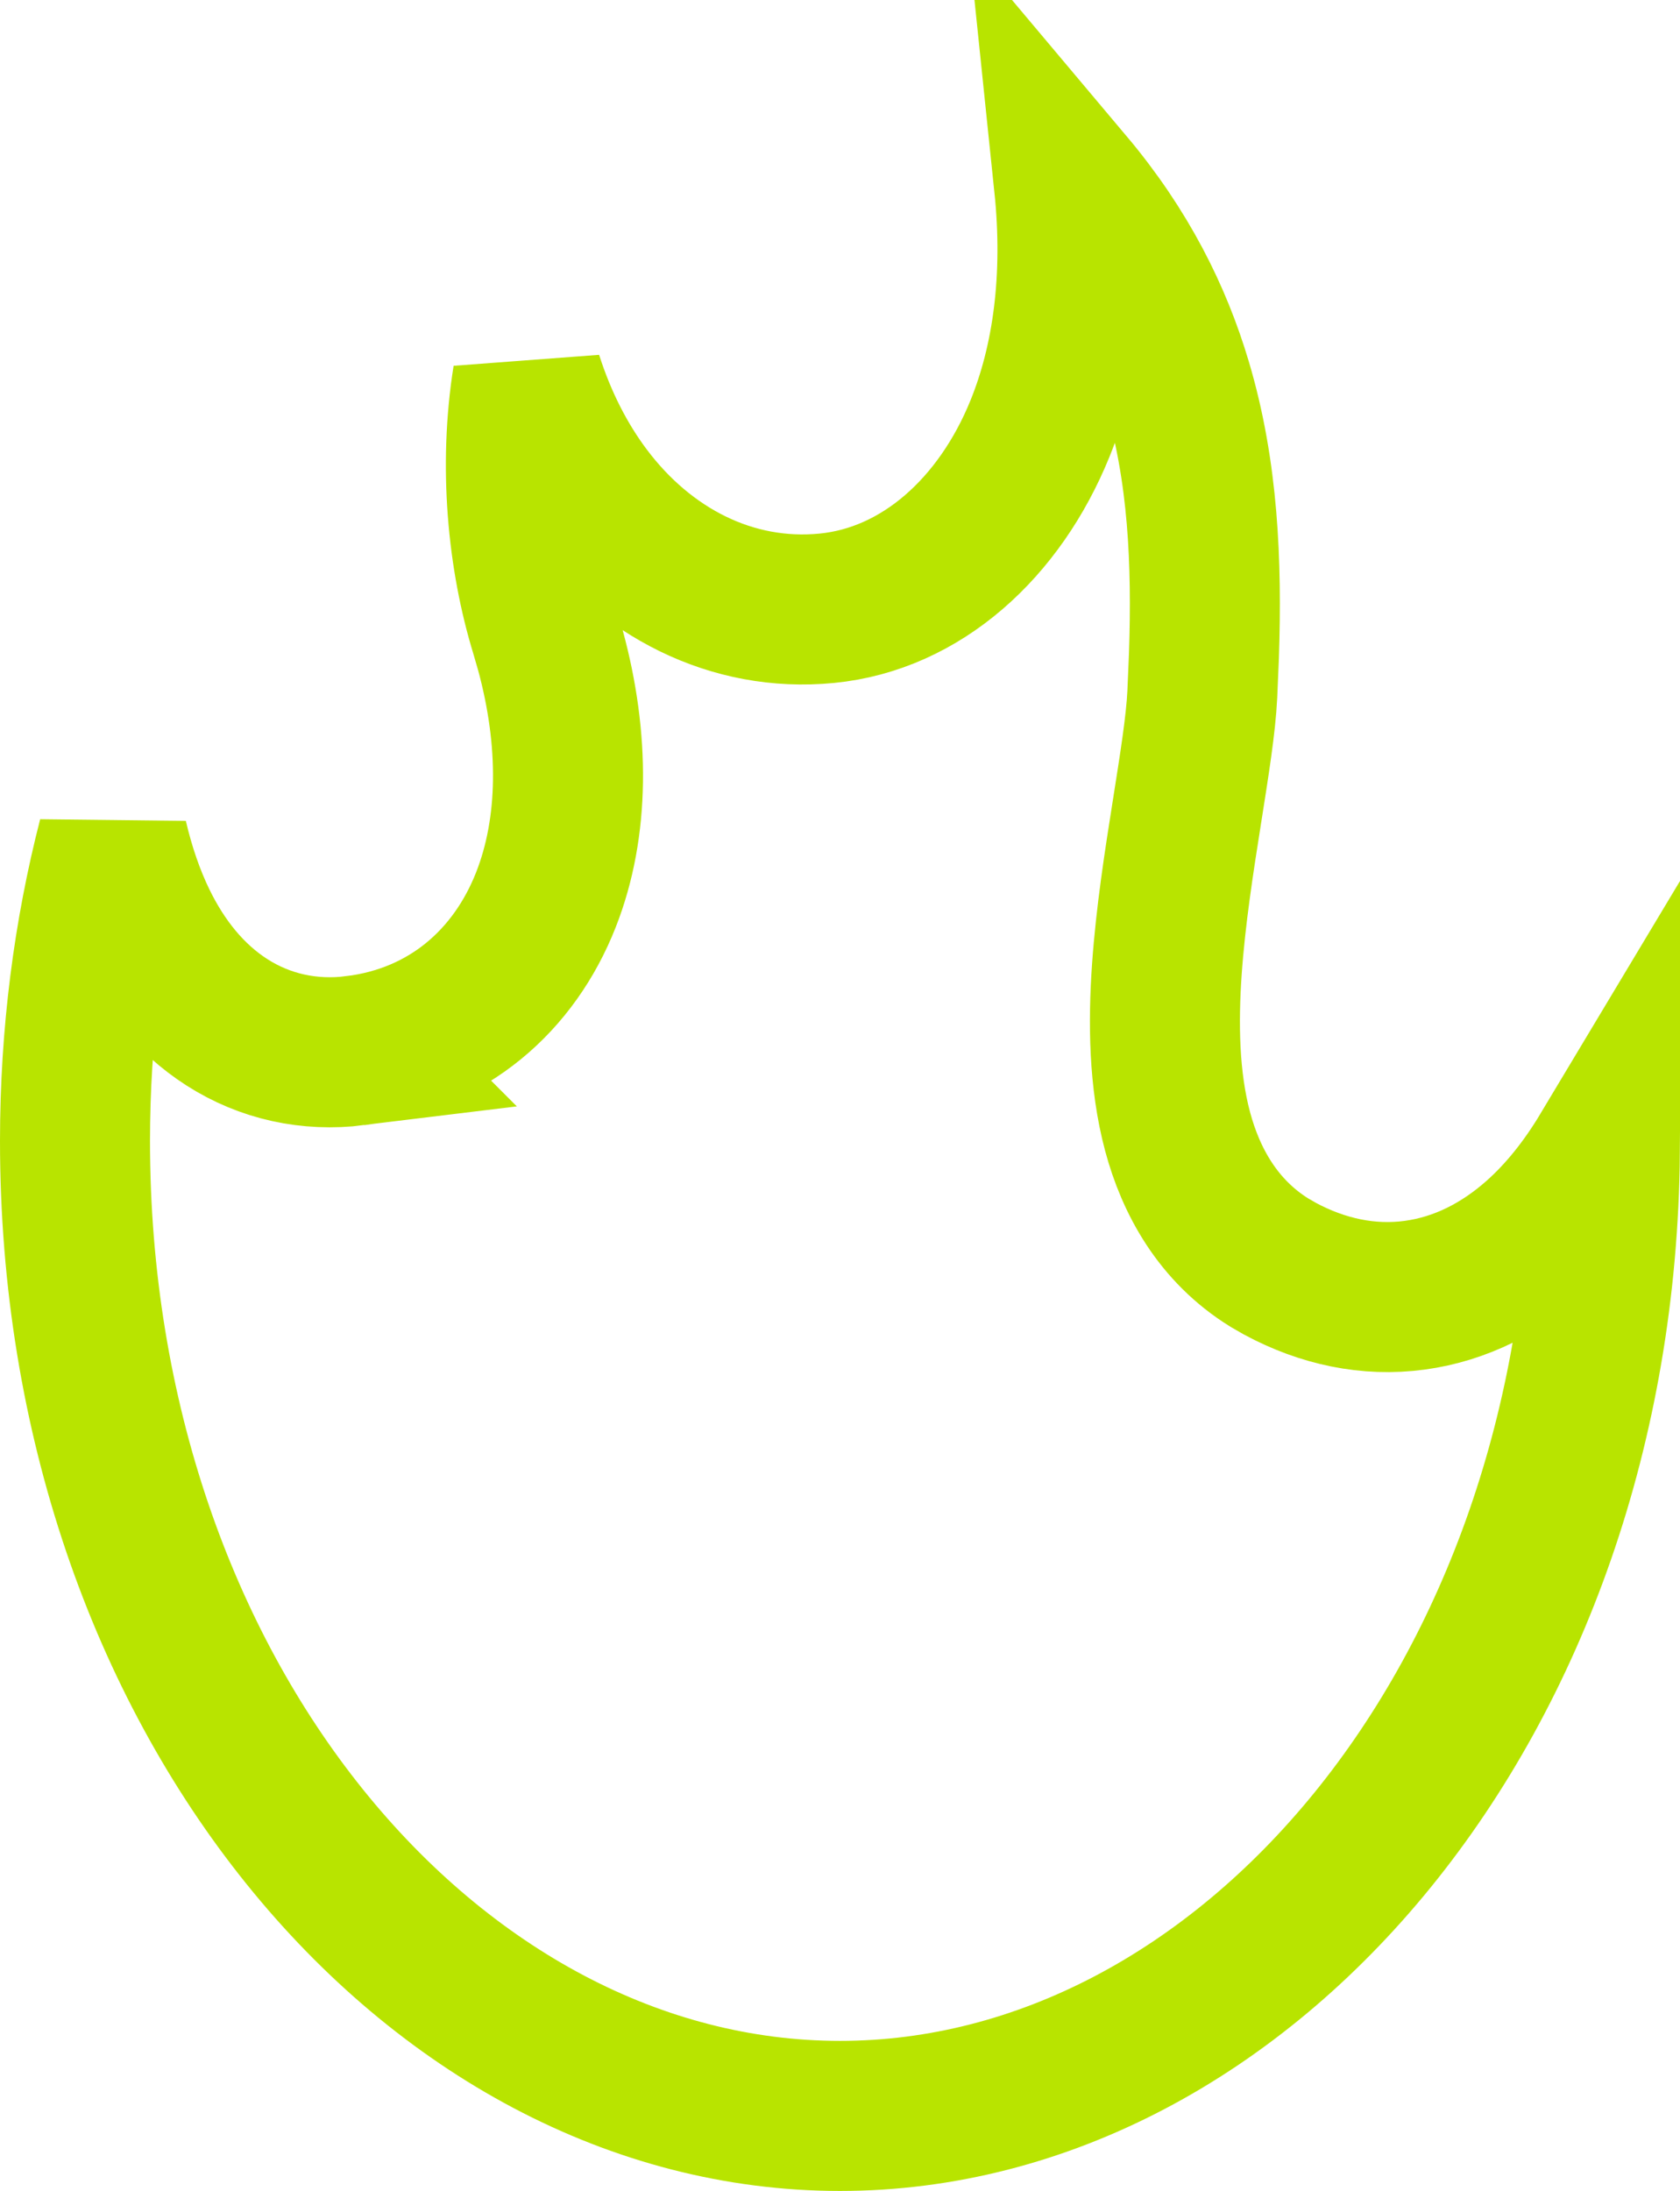<svg width="56" height="73" viewBox="0 0 56 73" fill="none" xmlns="http://www.w3.org/2000/svg">
<path d="M35.633 6.137C37.475 8.325 38.574 10.551 39.23 12.756C40.112 15.717 40.233 18.746 40.132 21.825L40.076 23.148C40.027 24.137 39.818 25.451 39.556 27.107C39.305 28.693 39.019 30.52 38.895 32.301C38.773 34.06 38.791 35.97 39.251 37.693C39.695 39.355 40.602 41.011 42.316 42.071L42.671 42.275C44.083 43.033 45.612 43.365 47.16 43.155C48.698 42.947 50.063 42.232 51.211 41.213C52.072 40.449 52.832 39.495 53.496 38.388C53.337 56.692 41.501 70.5 28 70.5C14.407 70.5 2.5 56.504 2.5 38.015C2.5 34.483 2.943 31.091 3.76 27.919C4 28.948 4.325 29.892 4.736 30.736C5.392 32.08 6.316 33.262 7.561 34.06C8.837 34.877 10.309 35.196 11.837 35.008L11.836 35.007C14.93 34.627 17.142 32.662 18.197 29.98C19.151 27.557 19.154 24.631 18.347 21.666L18.175 21.072C17.417 18.609 17.117 15.532 17.589 12.583C18.059 14.055 18.725 15.366 19.562 16.48C21.5 19.059 24.385 20.576 27.558 20.267C30.72 19.958 33.324 17.579 34.663 14.287C35.58 12.034 35.959 9.28 35.633 6.137Z" stroke="#B8E400" stroke-width="5"/>
</svg>
